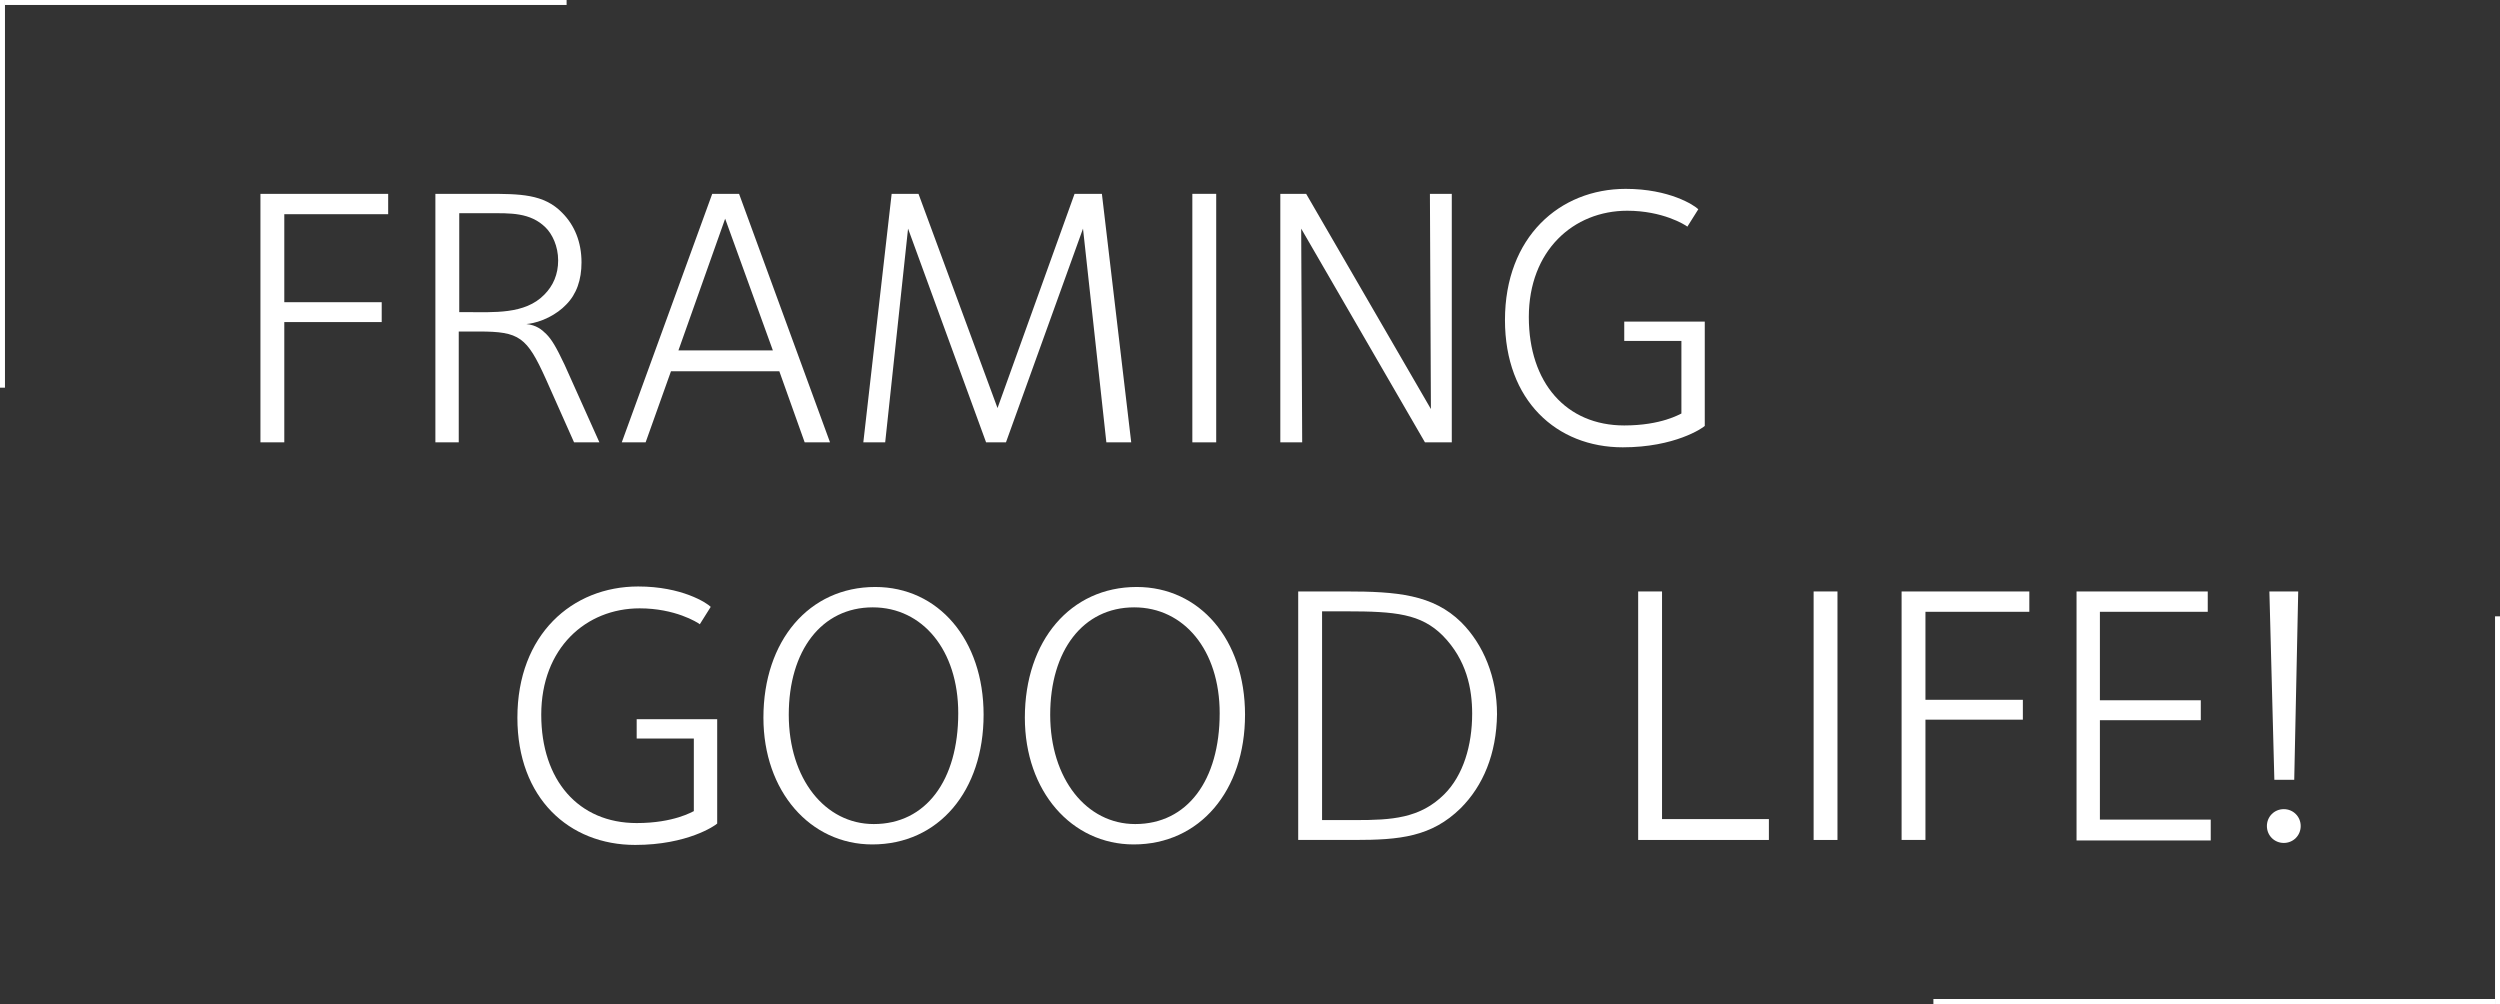 <?xml version="1.0" encoding="utf-8"?>
<!-- Generator: Adobe Illustrator 28.0.0, SVG Export Plug-In . SVG Version: 6.00 Build 0)  -->
<svg version="1.1" id="Layer_1" xmlns="http://www.w3.org/2000/svg" xmlns:xlink="http://www.w3.org/1999/xlink" x="0px" y="0px"
	 viewBox="0 0 503 202" style="enable-background:new 0 0 503 202;" xml:space="preserve">
<rect x="0" y="0" width="503" height="202" fill="#333333" stroke="none"/>
<style type="text/css">
	.st0{enable-background:new    ;}
	.st1{fill:#FFFFFF;}
	.st2{fill:none;stroke:#FFFFFF;stroke-linecap:square;}
</style>
<g id="Group_610" transform="translate(-343.5 -343)">
	<g class="st0">
		<path class="st1" d="M400.7,386v17.8h19.6v4h-19.6V432h-4.8v-50h25.7v4.1H400.7z"/>
		<path class="st1" d="M459,432l-5.7-12.8c-3.8-8.4-5.3-9.5-13.4-9.5h-4.1V432h-4.7v-50h10.3c6.7,0,11.5,0,15.2,3.8
			c2.5,2.5,3.9,5.9,3.9,10c0,3.5-1,6.4-3.1,8.5c-1.8,1.9-4.9,3.6-8,3.9c2,0.2,3.1,1.1,4,2c1.1,1.1,2,2.6,3.7,6.2l7,15.6H459z
			 M453.3,388.8c-3.1-3.1-7.2-2.9-11.3-2.9h-6.1v19.9h1.4c5.5,0,11.8,0.5,15.7-3.5c1.8-1.8,2.8-4.1,2.8-6.9
			C455.8,392.5,454.6,390.1,453.3,388.8z"/>
		<path class="st1" d="M505.4,432l-5.1-14.3h-21.8l-5.1,14.3h-4.8l18.2-50h5.4l18.3,50H505.4z M489.4,387l-9.4,26.5h19L489.4,387z"
			/>
		<path class="st1" d="M566.1,432l-4.7-43l-15.5,43h-4l-15.7-43l-4.6,43h-4.4l5.7-50h5.4l15.9,43.1l15.5-43.1h5.5l5.9,50H566.1z"/>
		<path class="st1" d="M583.4,432v-50h4.8v50H583.4z"/>
		<path class="st1" d="M630.2,432l-24.9-43l0.2,43h-4.4v-50h5.2l25.1,43.3l-0.2-43.3h4.4v50H630.2z"/>
		<path class="st1" d="M670,433c-13.3,0-23.7-9.4-23.7-25.6c0-16.7,11-26.4,24.3-26.4c8.8,0,13.8,3.3,14.6,4.1l-2.2,3.5
			c-0.5-0.4-5-3.2-12.1-3.2c-10.8,0-19.8,8-19.8,21.4c0,13.2,7.5,21.8,19.2,21.8c7.5,0,11.2-2.3,11.5-2.4v-14.6h-11.5v-3.9h16.2v21
			C686.1,429.1,680.5,433,670,433z"/>
	</g>
	<g class="st0">
		<path class="st1" d="M471.3,513c-13.3,0-23.7-9.4-23.7-25.6c0-16.7,11-26.4,24.3-26.4c8.8,0,13.8,3.3,14.6,4.1l-2.2,3.5
			c-0.5-0.4-5-3.2-12.1-3.2c-10.8,0-19.8,8-19.8,21.4c0,13.2,7.5,21.8,19.2,21.8c7.5,0,11.2-2.3,11.5-2.4v-14.6h-11.5v-3.9h16.2v21
			C487.4,509.1,481.8,513,471.3,513z"/>
		<path class="st1" d="M519,512.9c-12.5,0-21.9-10.7-21.9-25.5c0-15.5,9.2-26.3,22.5-26.3c12.7,0,21.8,10.6,21.8,25.7
			C541.4,502.1,532.4,512.9,519,512.9z M519.1,465.2c-10.3,0-16.9,8.7-16.9,21.6s7.3,22,17.1,22c10.5,0,17-8.8,17-22.3
			C536.3,473.8,529.1,465.2,519.1,465.2z"/>
		<path class="st1" d="M571.6,512.9c-12.5,0-21.9-10.7-21.9-25.5c0-15.5,9.2-26.3,22.5-26.3c12.7,0,21.8,10.6,21.8,25.7
			C594,502.1,584.9,512.9,571.6,512.9z M571.7,465.2c-10.3,0-16.9,8.7-16.9,21.6s7.3,22,17.1,22c10.5,0,17-8.8,17-22.3
			C588.9,473.8,581.7,465.2,571.7,465.2z"/>
		<path class="st1" d="M637.4,505.6c-5.9,5.8-12.3,6.4-21.4,6.4h-11.3v-50h9.6c10.2,0,17.5,0.6,23.2,6.2c4.5,4.5,7.2,11.1,7.2,18.5
			C644.6,494.7,641.9,501.1,637.4,505.6z M633.8,470.9c-4.4-4.4-9.5-4.9-19.4-4.9h-4.9V508h6.8c7.1,0,12.9-0.3,17.8-5.2
			c3.8-3.8,5.6-9.8,5.6-16.2C639.7,481.6,638.6,475.8,633.8,470.9z"/>
		<path class="st1" d="M673.1,512v-50h4.8v45.8h21.5v4.2H673.1z"/>
		<path class="st1" d="M708.4,512v-50h4.8v50H708.4z"/>
		<path class="st1" d="M730.9,466v17.8h19.6v4h-19.6V512h-4.8v-50h25.7v4.1H730.9z"/>
		<path class="st1" d="M761.3,512v-50h26.4v4.1H766v17.8h20.3v4H766v20h22.3v4.2H761.3z"/>
		<path class="st1" d="M803,512.6c-1.9,0-3.4-1.5-3.4-3.4c0-1.9,1.5-3.4,3.4-3.4s3.4,1.5,3.4,3.4C806.4,511.1,804.9,512.6,803,512.6
			z M805.1,499.9h-4l-1-37.9h5.8L805.1,499.9z"/>
	</g>
	<g id="Group_1" transform="translate(36.5 158)">
		<line id="Line_1" class="st2" x1="307.5" y1="262.5" x2="307.5" y2="185.5"/>
		<line id="Line_2" class="st2" x1="308.5" y1="185.5" x2="420.5" y2="185.5"/>
	</g>
	<g id="Group_2" transform="translate(1153.5 730) rotate(180)">
		<line id="Line_1-2" class="st2" x1="307.5" y1="262.5" x2="307.5" y2="185.5"/>
		<line id="Line_2-2" class="st2" x1="308.5" y1="185.5" x2="420.5" y2="185.5"/>
	</g>
</g>
</svg>
